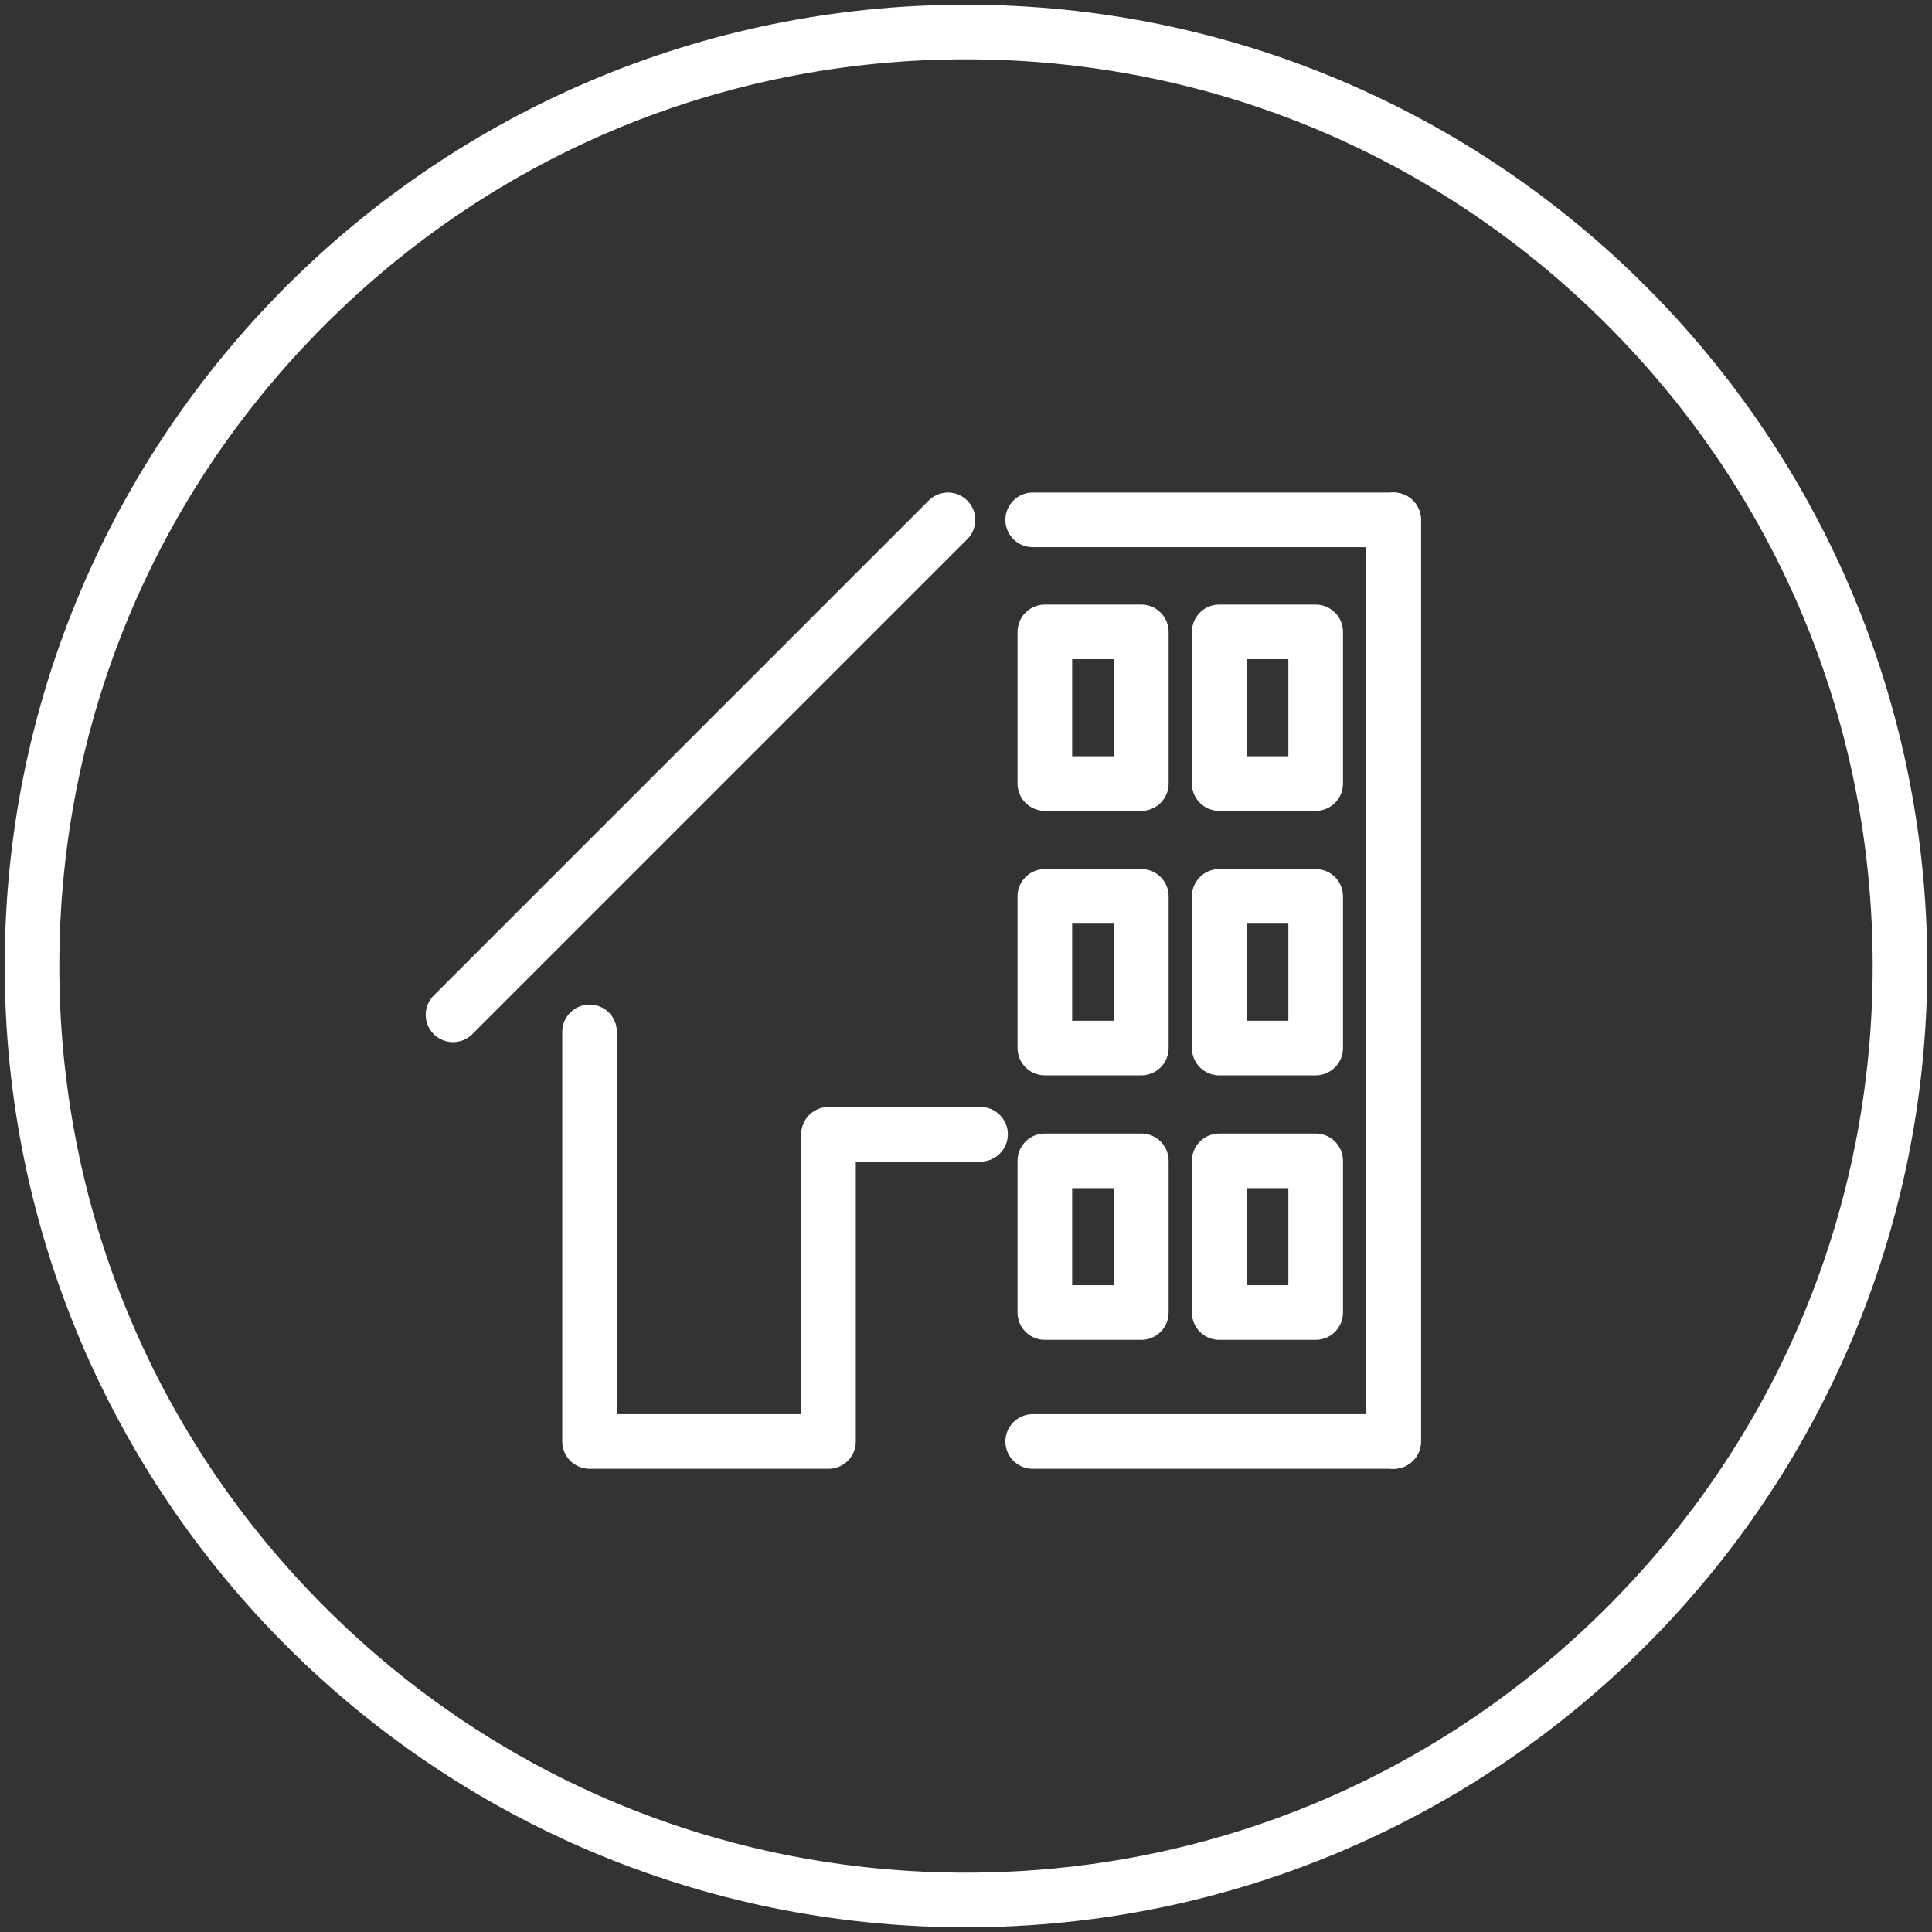 <?xml version="1.0" encoding="UTF-8"?>
<svg id="Black" xmlns="http://www.w3.org/2000/svg" viewBox="0 0 283 283">
  <rect x="0" y="0" width="283" height="283" fill="#333333" stroke="none"/>
  <defs>
    <style>
      .cls-1 {
        fill: #fff;
      }

      .cls-2 {
        fill: none;
        stroke: #fff;
        stroke-linecap: round;
        stroke-linejoin: round;
        stroke-width: 8px;
      }
    </style>
  </defs>
  <path class="cls-1" d="M141.5,8.69c35.48,0,68.83,13.81,93.91,38.9,25.08,25.08,38.9,58.44,38.9,93.91s-13.81,68.83-38.9,93.91c-25.08,25.08-58.44,38.9-93.91,38.9s-68.83-13.81-93.91-38.9c-25.08-25.08-38.9-58.44-38.9-93.91s13.81-68.83,38.9-93.91c25.08-25.08,58.44-38.9,93.91-38.9M141.5.69C63.73.69.69,63.73.69,141.5s63.04,140.81,140.81,140.81,140.81-63.04,140.81-140.81S219.27.69,141.5.69h0Z"/>
  <g>
    <polyline class="cls-2" points="86.36 151.15 86.36 211.15 121.36 211.15 121.36 166.15 143.63 166.15"/>
    <line class="cls-2" x1="66.36" y1="148.65" x2="138.86" y2="76.15"/>
  </g>
  <polyline class="cls-2" points="151.27 76.15 204.14 76.15 204.14 211.15 151.27 211.15"/>
  <rect class="cls-2" x="153.05" y="131.3" width="14.13" height="22.22"/>
  <rect class="cls-2" x="178.59" y="131.3" width="14.13" height="22.22"/>
  <rect class="cls-2" x="153.05" y="92.56" width="14.13" height="22.22"/>
  <rect class="cls-2" x="178.59" y="92.56" width="14.13" height="22.22"/>
  <rect class="cls-2" x="153.05" y="170.04" width="14.13" height="22.22"/>
  <rect class="cls-2" x="178.59" y="170.04" width="14.13" height="22.22"/>
  <line class="cls-2" x1="204.14" y1="76.15" x2="204.14" y2="211.15"/>
</svg>